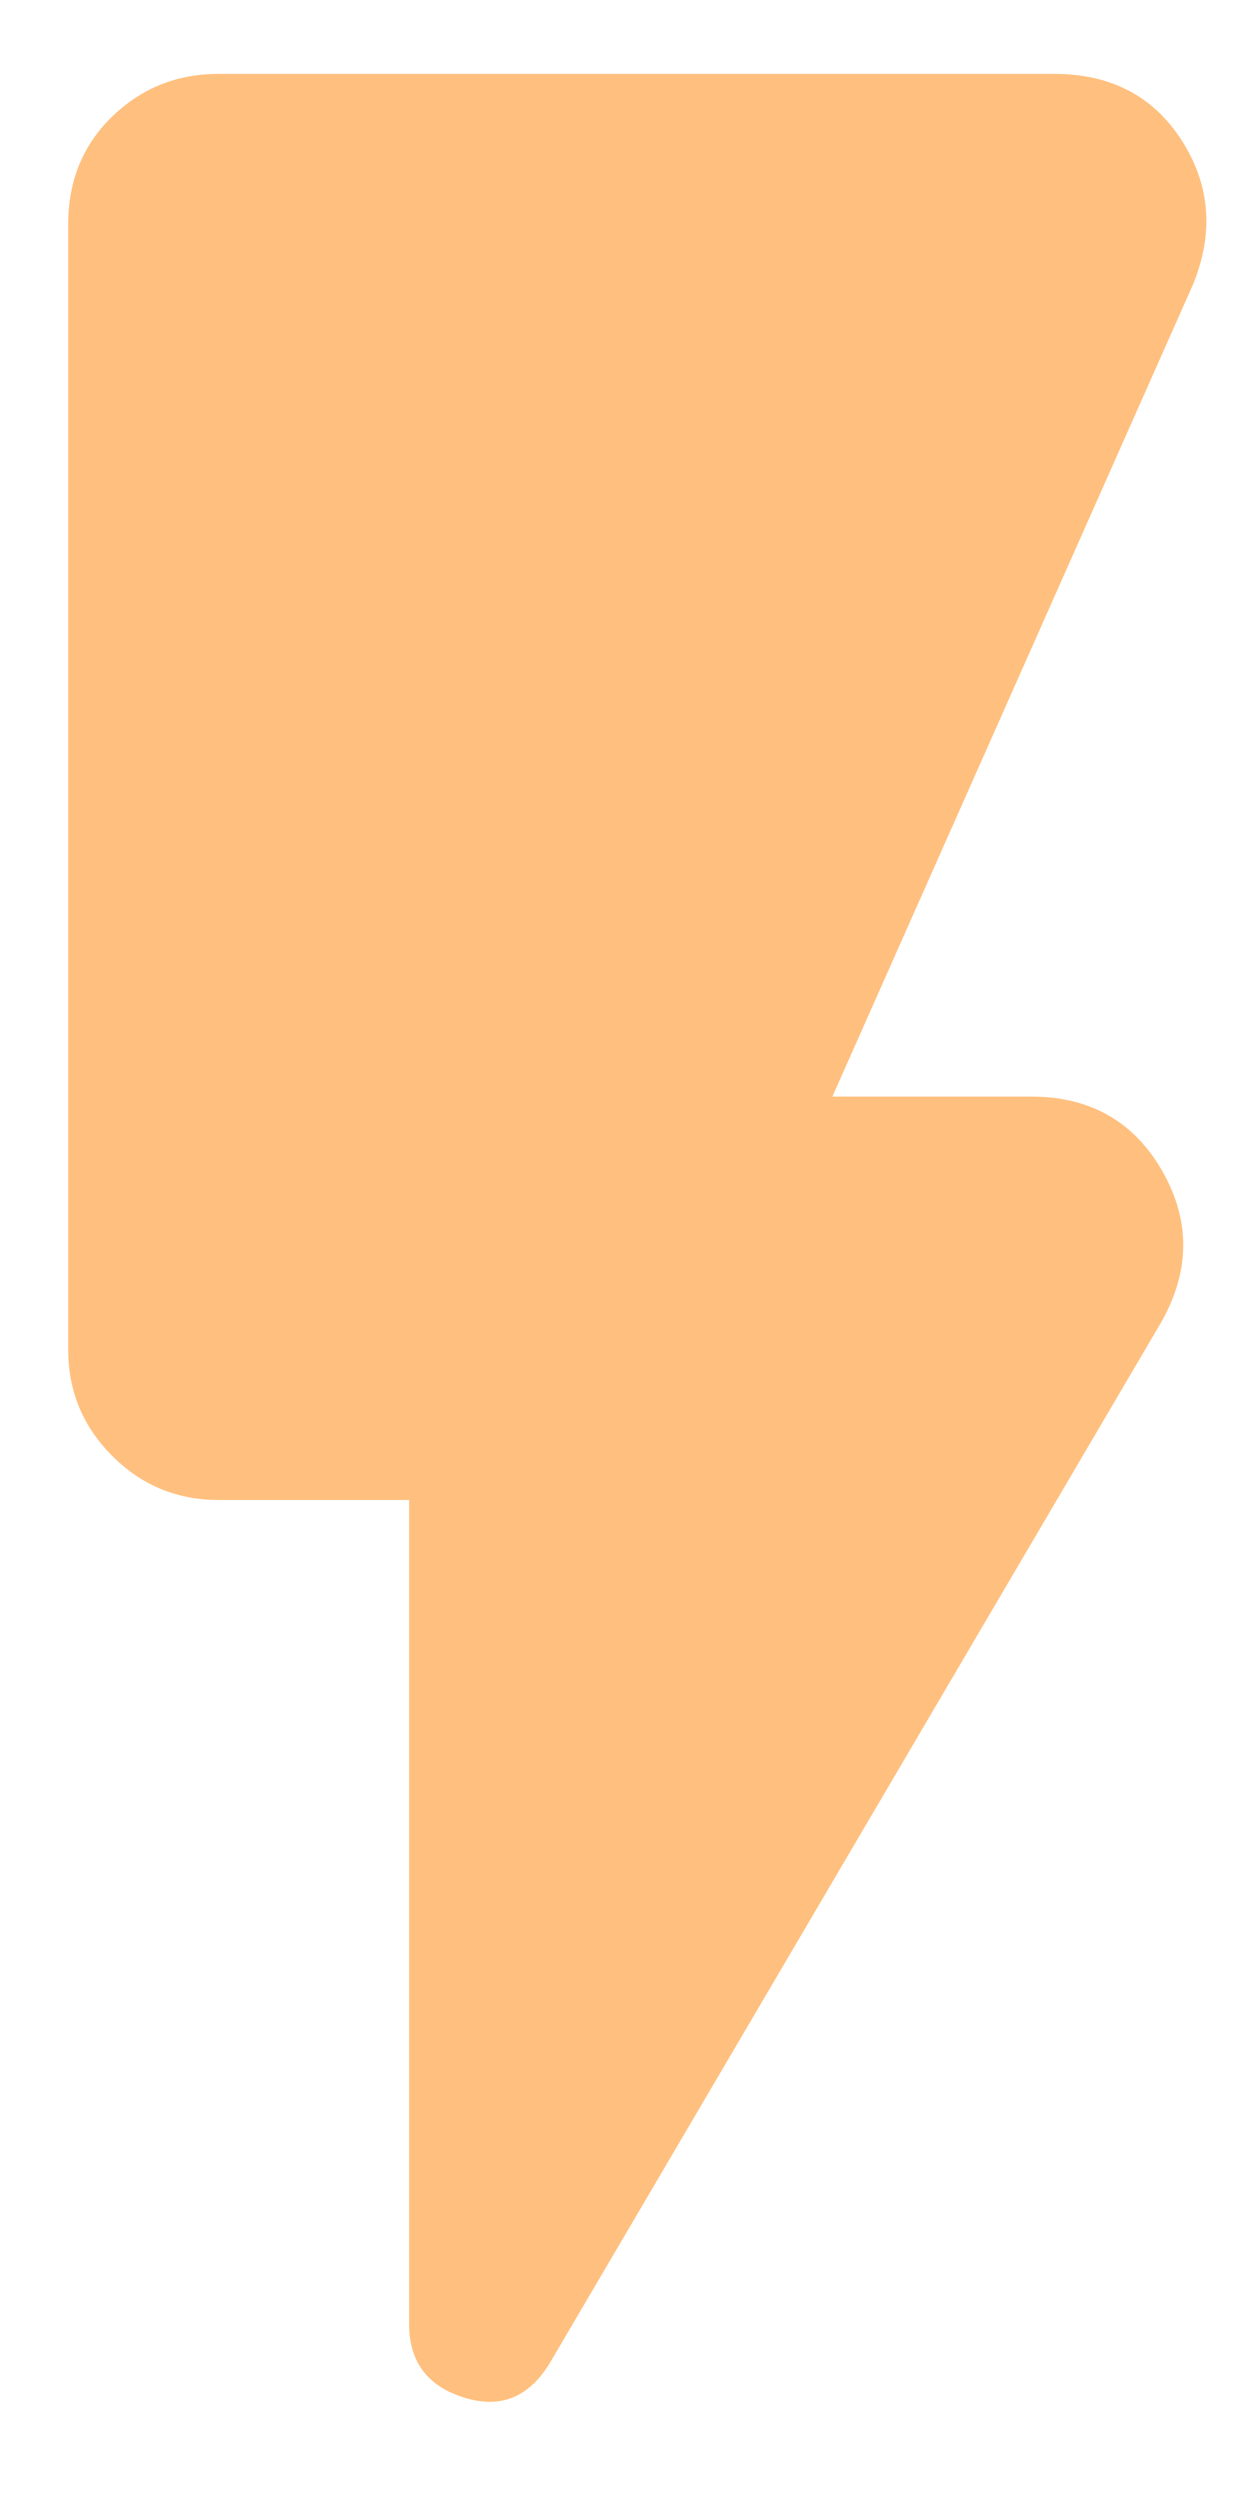 <svg width="11" height="22" viewBox="0 0 11 22" fill="none" xmlns="http://www.w3.org/2000/svg">
<path d="M4.85 20.775C4.666 21.092 4.412 21.2 4.088 21.1C3.762 21 3.6 20.784 3.6 20.45V13.2H1.925C1.558 13.2 1.246 13.071 0.988 12.812C0.729 12.554 0.6 12.242 0.6 11.875V1.975C0.6 1.592 0.729 1.275 0.988 1.025C1.246 0.775 1.558 0.65 1.925 0.65H9.275C9.775 0.65 10.15 0.846 10.4 1.237C10.65 1.629 10.683 2.05 10.5 2.5L7.325 9.65H9.075C9.591 9.65 9.975 9.867 10.225 10.3C10.475 10.734 10.475 11.175 10.225 11.625L4.85 20.775Z" fill="#FFC07F"/>
</svg>
